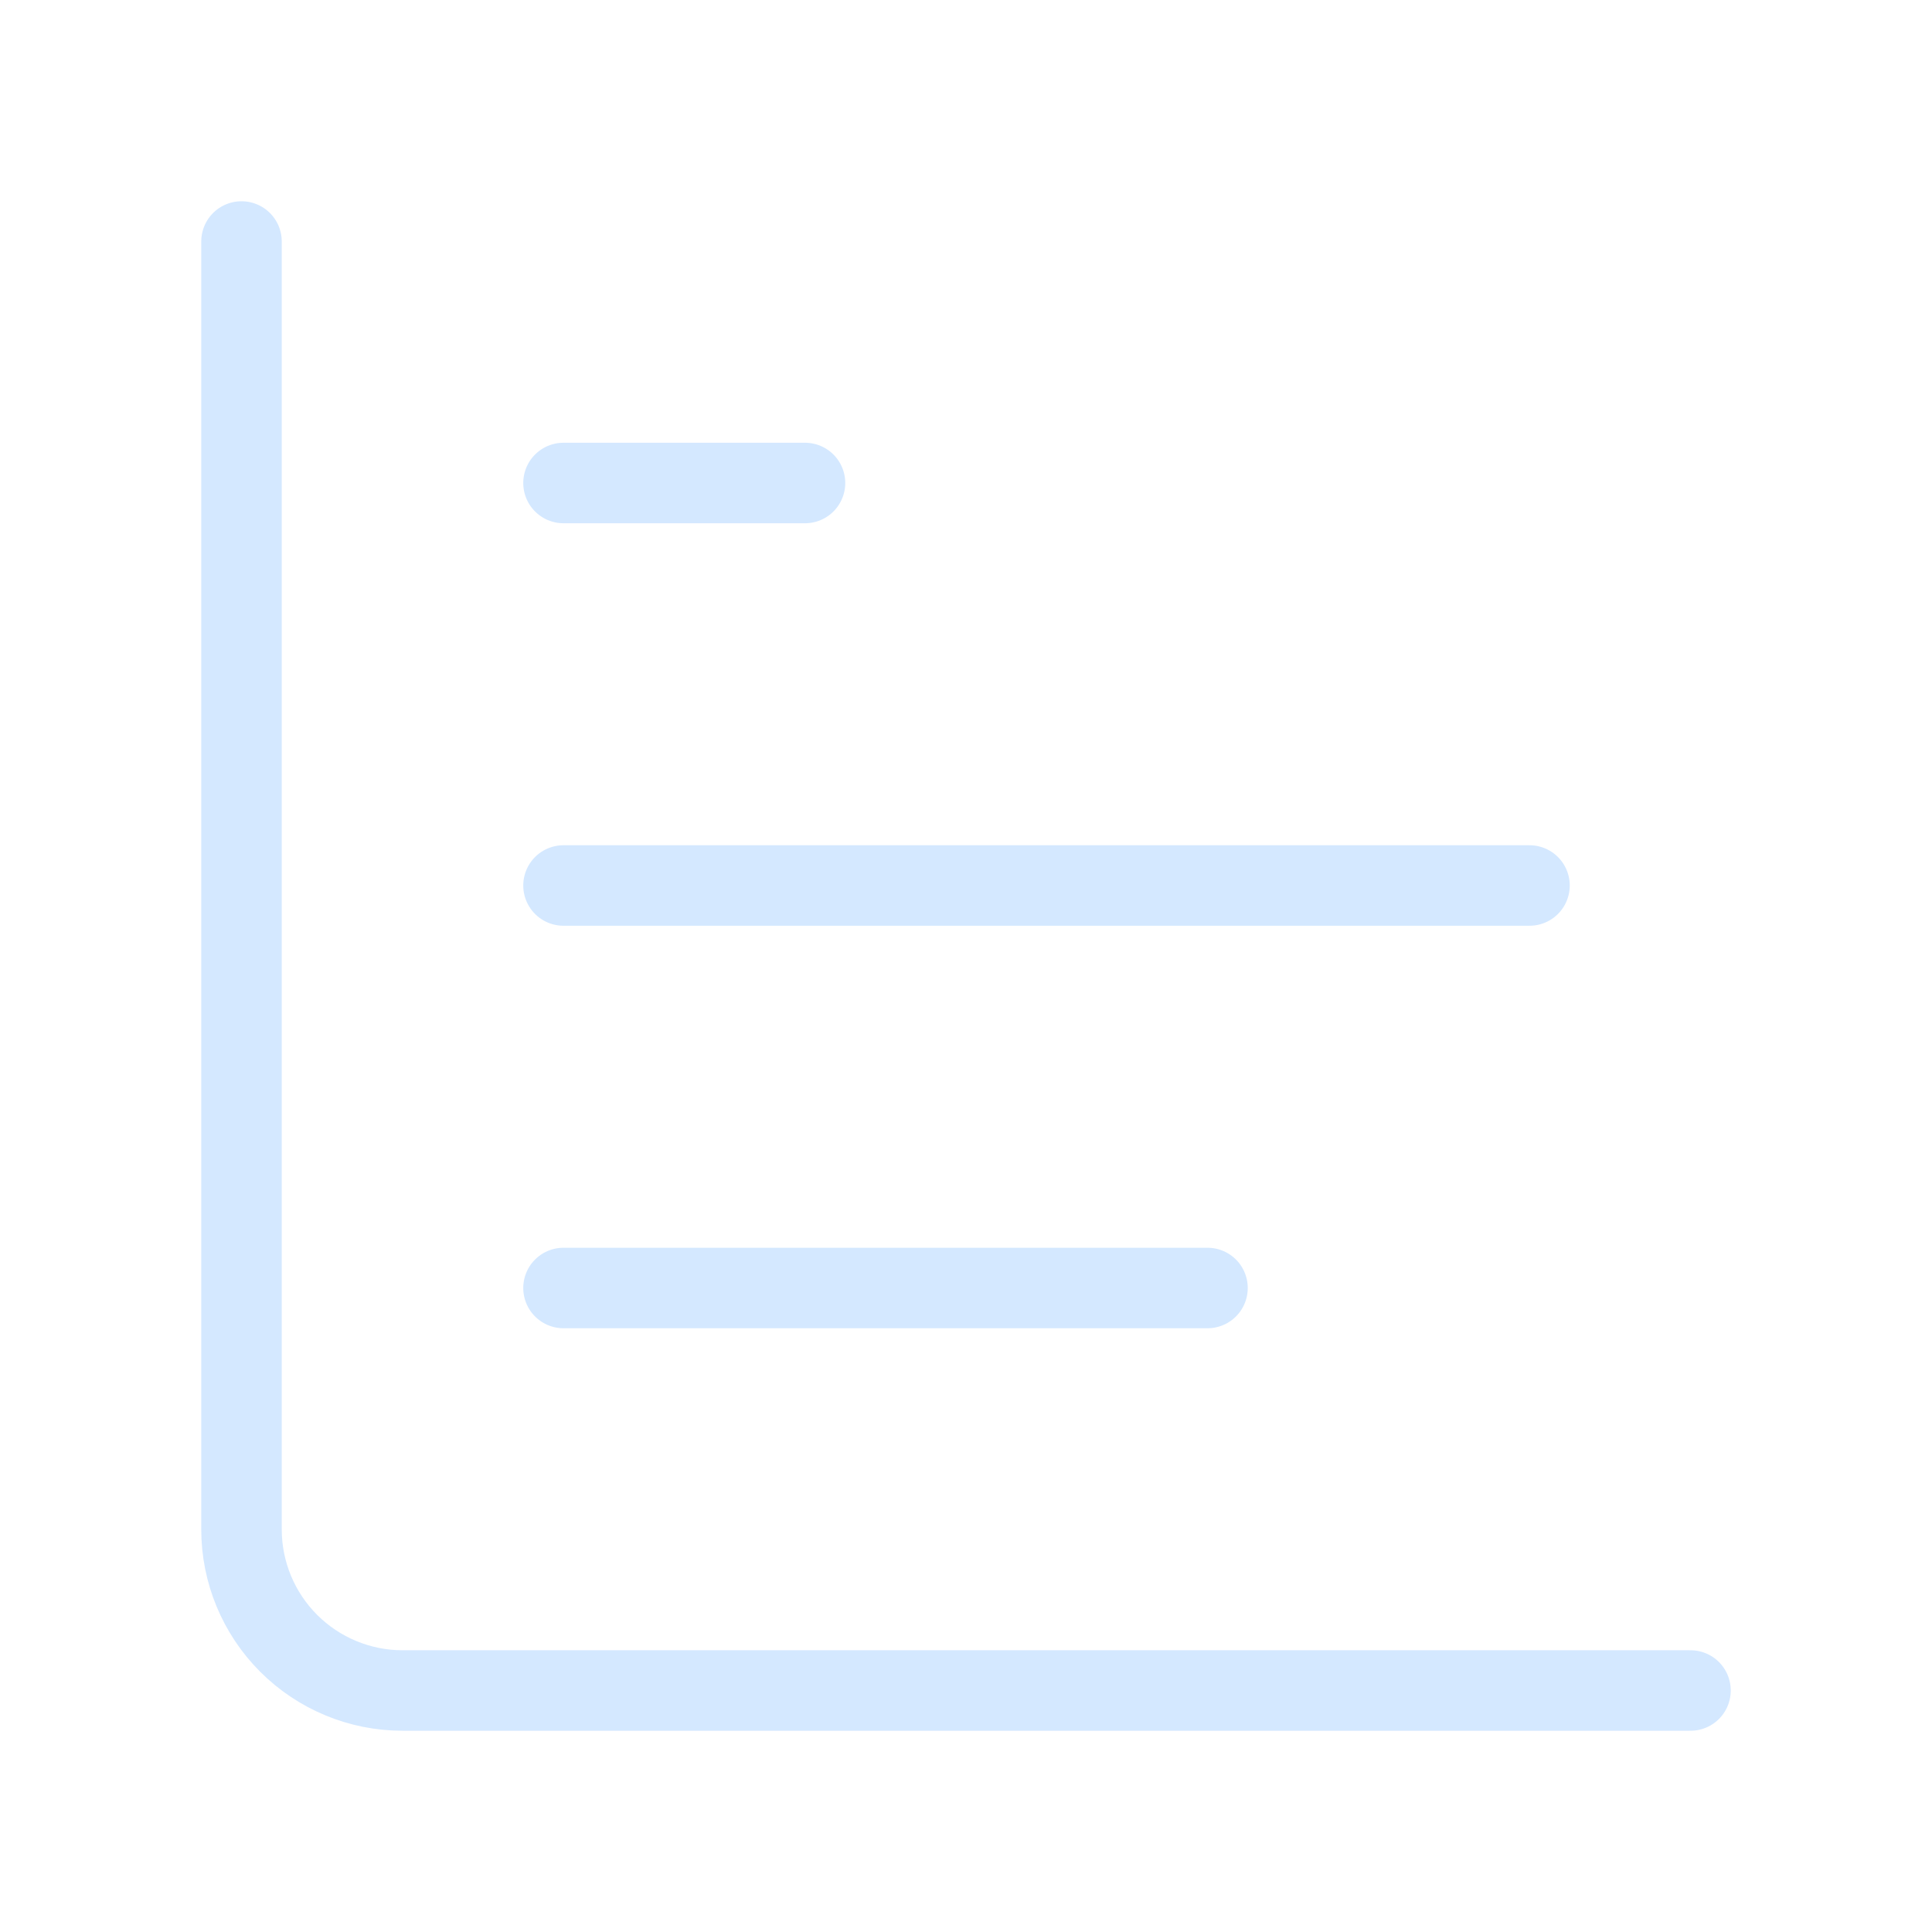 <svg width="24" height="24" viewBox="0 0 24 24" fill="none" xmlns="http://www.w3.org/2000/svg">
<path d="M3 3V19C3 19.53 3.211 20.039 3.586 20.414C3.961 20.789 4.47 21 5 21H21" stroke="#D4E8FF" stroke-linecap="round" stroke-linejoin="round"/>
<path d="M7 16H15" stroke="#D4E8FF" stroke-linecap="round" stroke-linejoin="round"/>
<path d="M7 11H19" stroke="#D4E8FF" stroke-linecap="round" stroke-linejoin="round"/>
<path d="M7 6H10" stroke="#D4E8FF" stroke-linecap="round" stroke-linejoin="round"/>
</svg>
